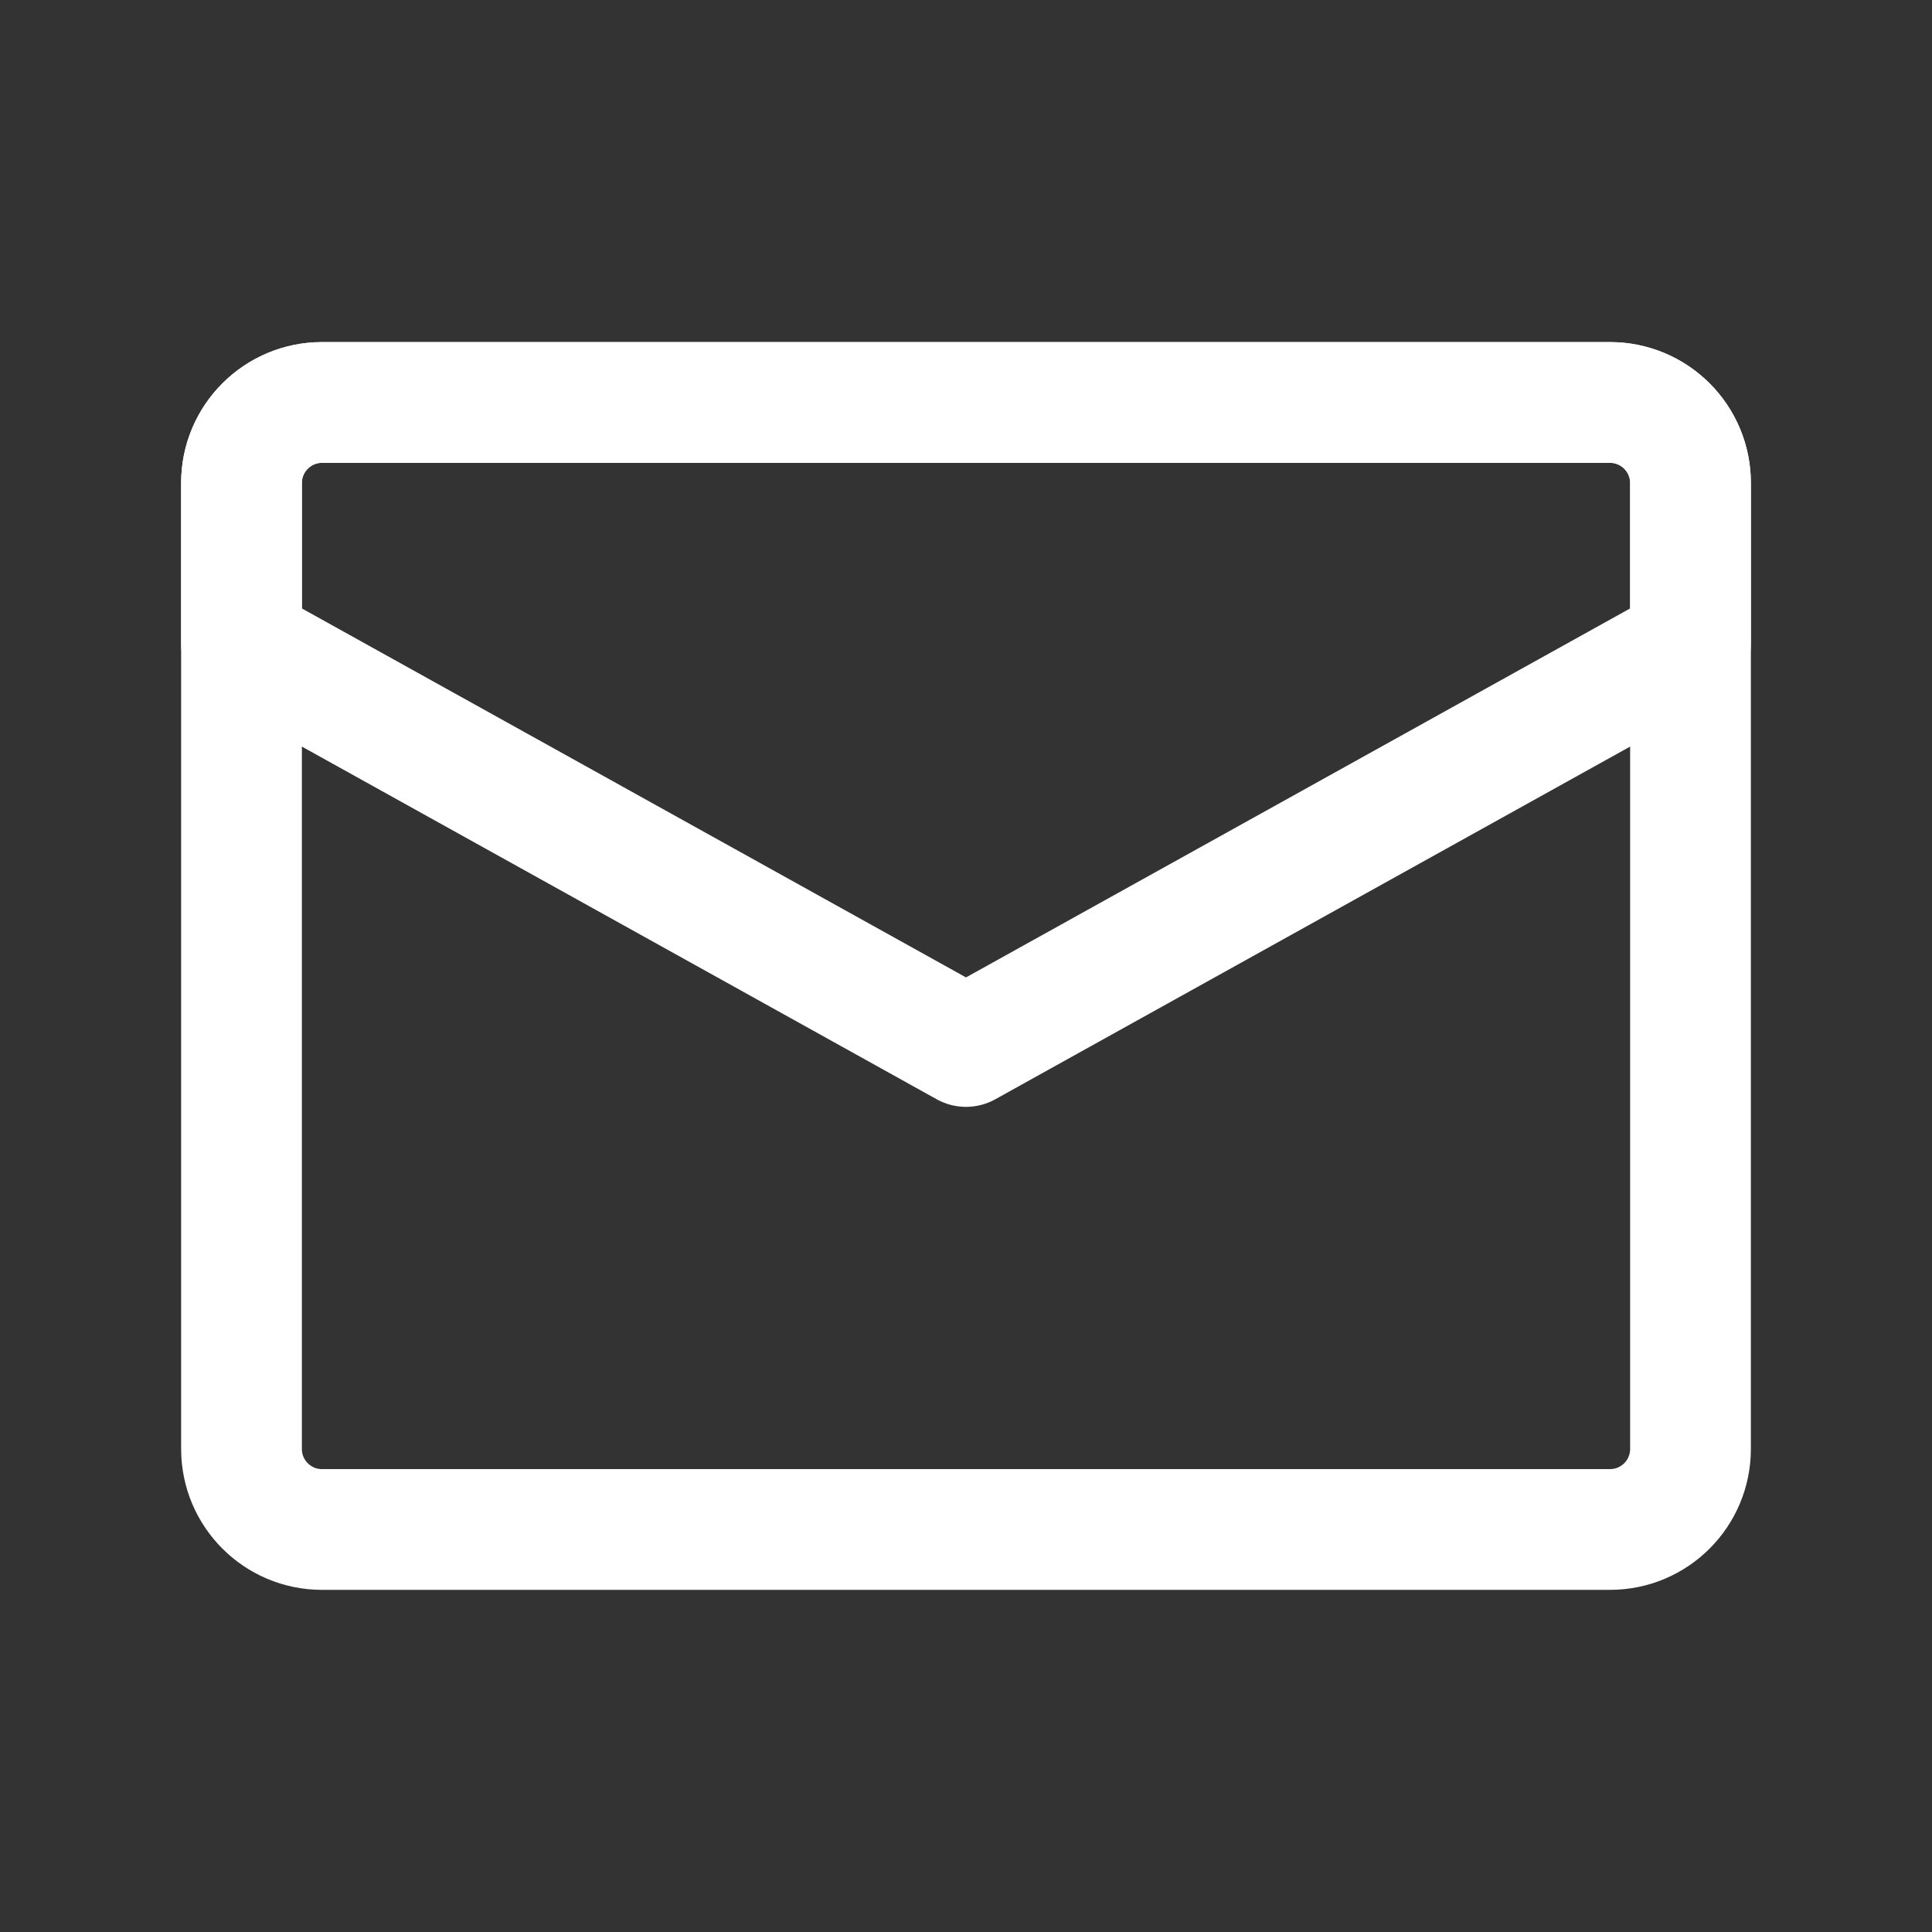 <svg width="32" height="32" viewBox="0 0 32 32" fill="none" xmlns="http://www.w3.org/2000/svg">
<rect x="0" y="0" width="32" height="32" fill="#333333" stroke="none"/>
<path d="M26.667 6.666H5.333C4.597 6.666 4 7.263 4 7.999V23.999C4 24.736 4.597 25.333 5.333 25.333H26.667C27.403 25.333 28 24.736 28 23.999V7.999C28 7.263 27.403 6.666 26.667 6.666Z" stroke="white" stroke-width="2" stroke-linecap="round" stroke-linejoin="round"/>
<path d="M28 7.999V10.666L16 17.333L4 10.666V7.999C4 7.646 4.14 7.307 4.391 7.057C4.641 6.806 4.98 6.666 5.333 6.666H26.667C27.02 6.666 27.359 6.806 27.61 7.057C27.86 7.307 28 7.646 28 7.999Z" stroke="white" stroke-width="2" stroke-linecap="round" stroke-linejoin="round"/>
</svg>
